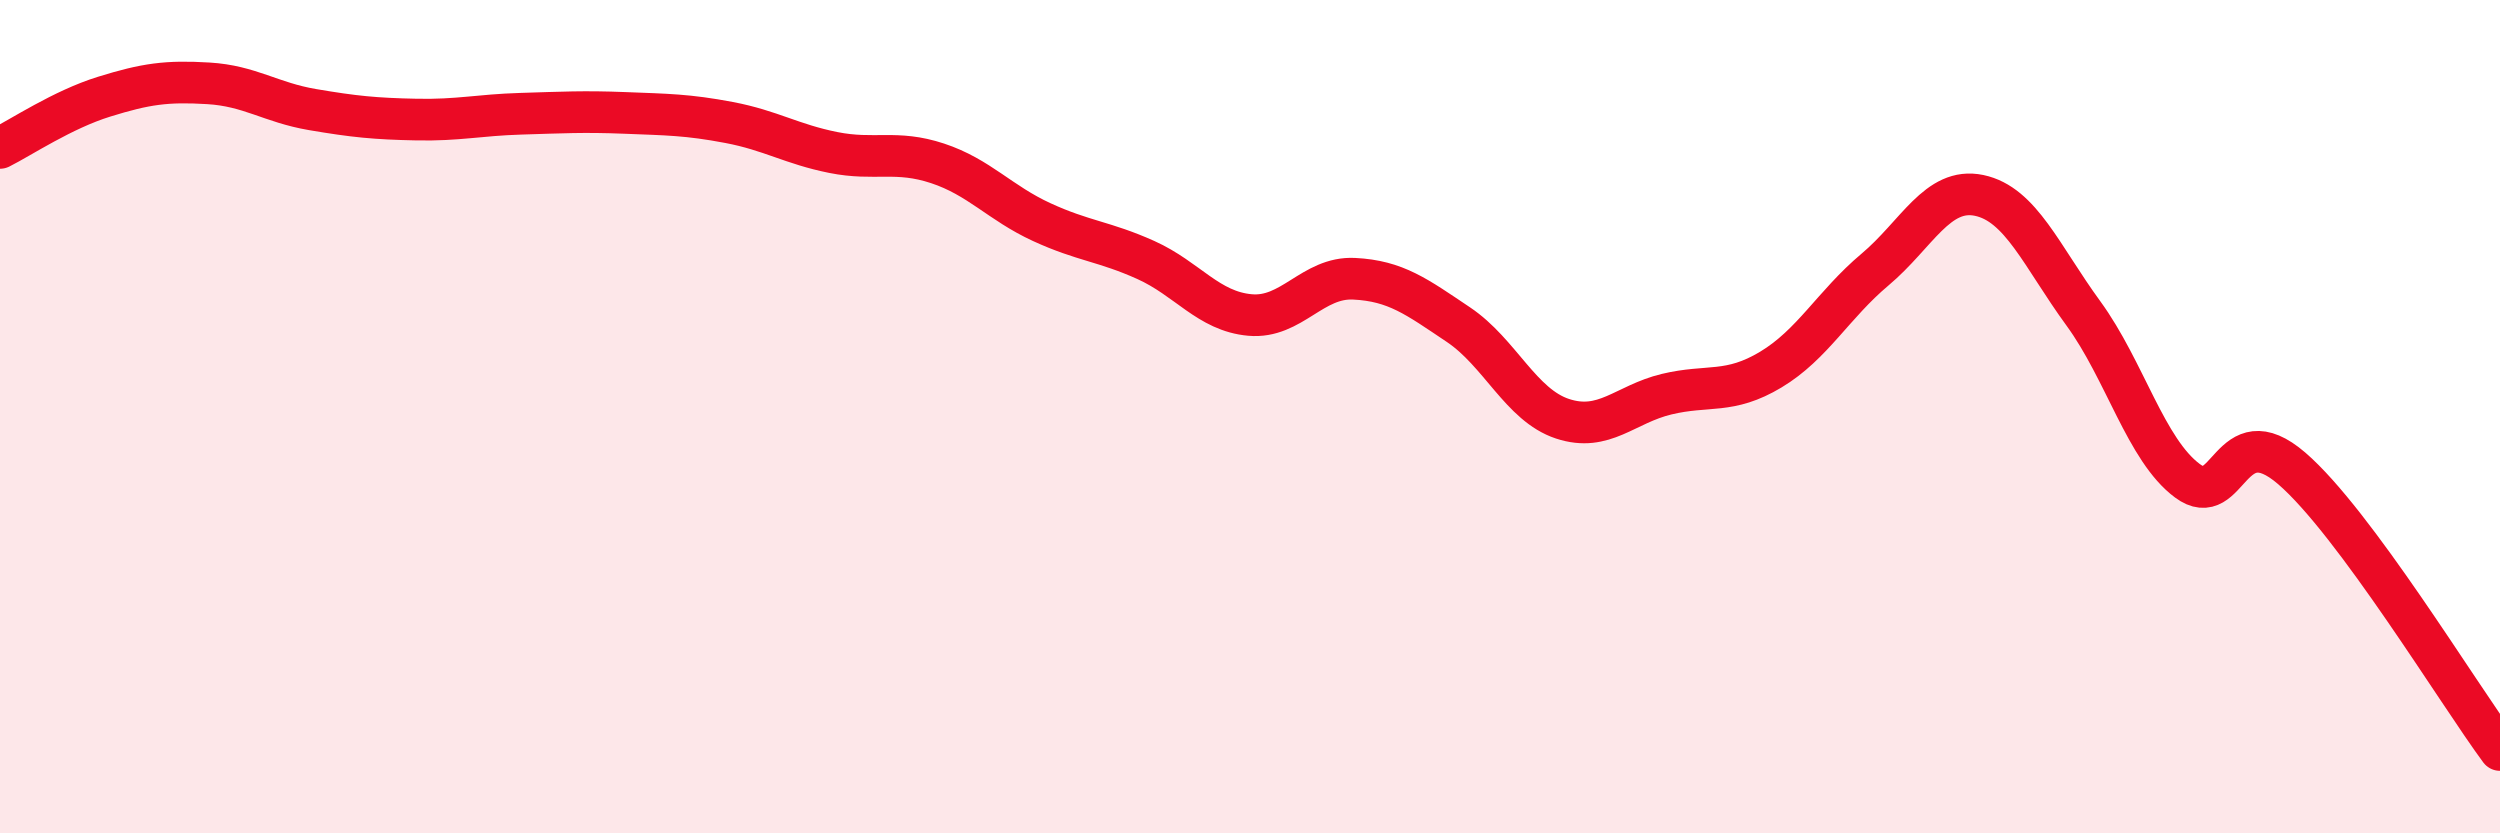 
    <svg width="60" height="20" viewBox="0 0 60 20" xmlns="http://www.w3.org/2000/svg">
      <path
        d="M 0,3.55 C 0.5,3.3 1.5,2.63 2.5,2.32 C 3.5,2.01 4,1.94 5,2 C 6,2.06 6.5,2.46 7.5,2.63 C 8.5,2.8 9,2.85 10,2.87 C 11,2.89 11.5,2.76 12.5,2.73 C 13.5,2.7 14,2.67 15,2.71 C 16,2.75 16.5,2.75 17.5,2.94 C 18.5,3.13 19,3.46 20,3.66 C 21,3.86 21.5,3.59 22.5,3.92 C 23.5,4.25 24,4.87 25,5.33 C 26,5.79 26.5,5.79 27.5,6.24 C 28.5,6.69 29,7.47 30,7.56 C 31,7.65 31.5,6.64 32.5,6.69 C 33.5,6.74 34,7.12 35,7.79 C 36,8.46 36.5,9.72 37.5,10.05 C 38.5,10.38 39,9.7 40,9.46 C 41,9.22 41.5,9.47 42.5,8.87 C 43.5,8.27 44,7.31 45,6.47 C 46,5.63 46.5,4.48 47.5,4.69 C 48.5,4.9 49,6.15 50,7.52 C 51,8.89 51.5,10.8 52.5,11.54 C 53.5,12.28 53.5,9.95 55,11.24 C 56.5,12.53 59,16.65 60,18L60 20L0 20Z"
        fill="#EB0A25"
        opacity="0.1"
        stroke-linecap="round"
        stroke-linejoin="round"
      />
      <path
        d="M 0,3.55 C 0.5,3.3 1.5,2.63 2.5,2.32 C 3.5,2.01 4,1.94 5,2 C 6,2.06 6.5,2.46 7.5,2.63 C 8.5,2.8 9,2.85 10,2.87 C 11,2.89 11.5,2.76 12.5,2.73 C 13.5,2.7 14,2.67 15,2.71 C 16,2.75 16.5,2.75 17.5,2.94 C 18.5,3.13 19,3.46 20,3.66 C 21,3.86 21.5,3.59 22.5,3.92 C 23.5,4.25 24,4.87 25,5.33 C 26,5.79 26.5,5.79 27.5,6.24 C 28.5,6.69 29,7.47 30,7.56 C 31,7.65 31.5,6.64 32.5,6.69 C 33.5,6.74 34,7.12 35,7.79 C 36,8.46 36.5,9.72 37.5,10.05 C 38.5,10.38 39,9.7 40,9.46 C 41,9.22 41.5,9.47 42.5,8.87 C 43.5,8.27 44,7.31 45,6.47 C 46,5.63 46.5,4.48 47.5,4.69 C 48.5,4.9 49,6.15 50,7.52 C 51,8.89 51.5,10.8 52.5,11.54 C 53.5,12.28 53.5,9.95 55,11.24 C 56.5,12.53 59,16.65 60,18"
        stroke="#EB0A25"
        stroke-width="1"
        fill="none"
        stroke-linecap="round"
        stroke-linejoin="round"
      />
    </svg>
  